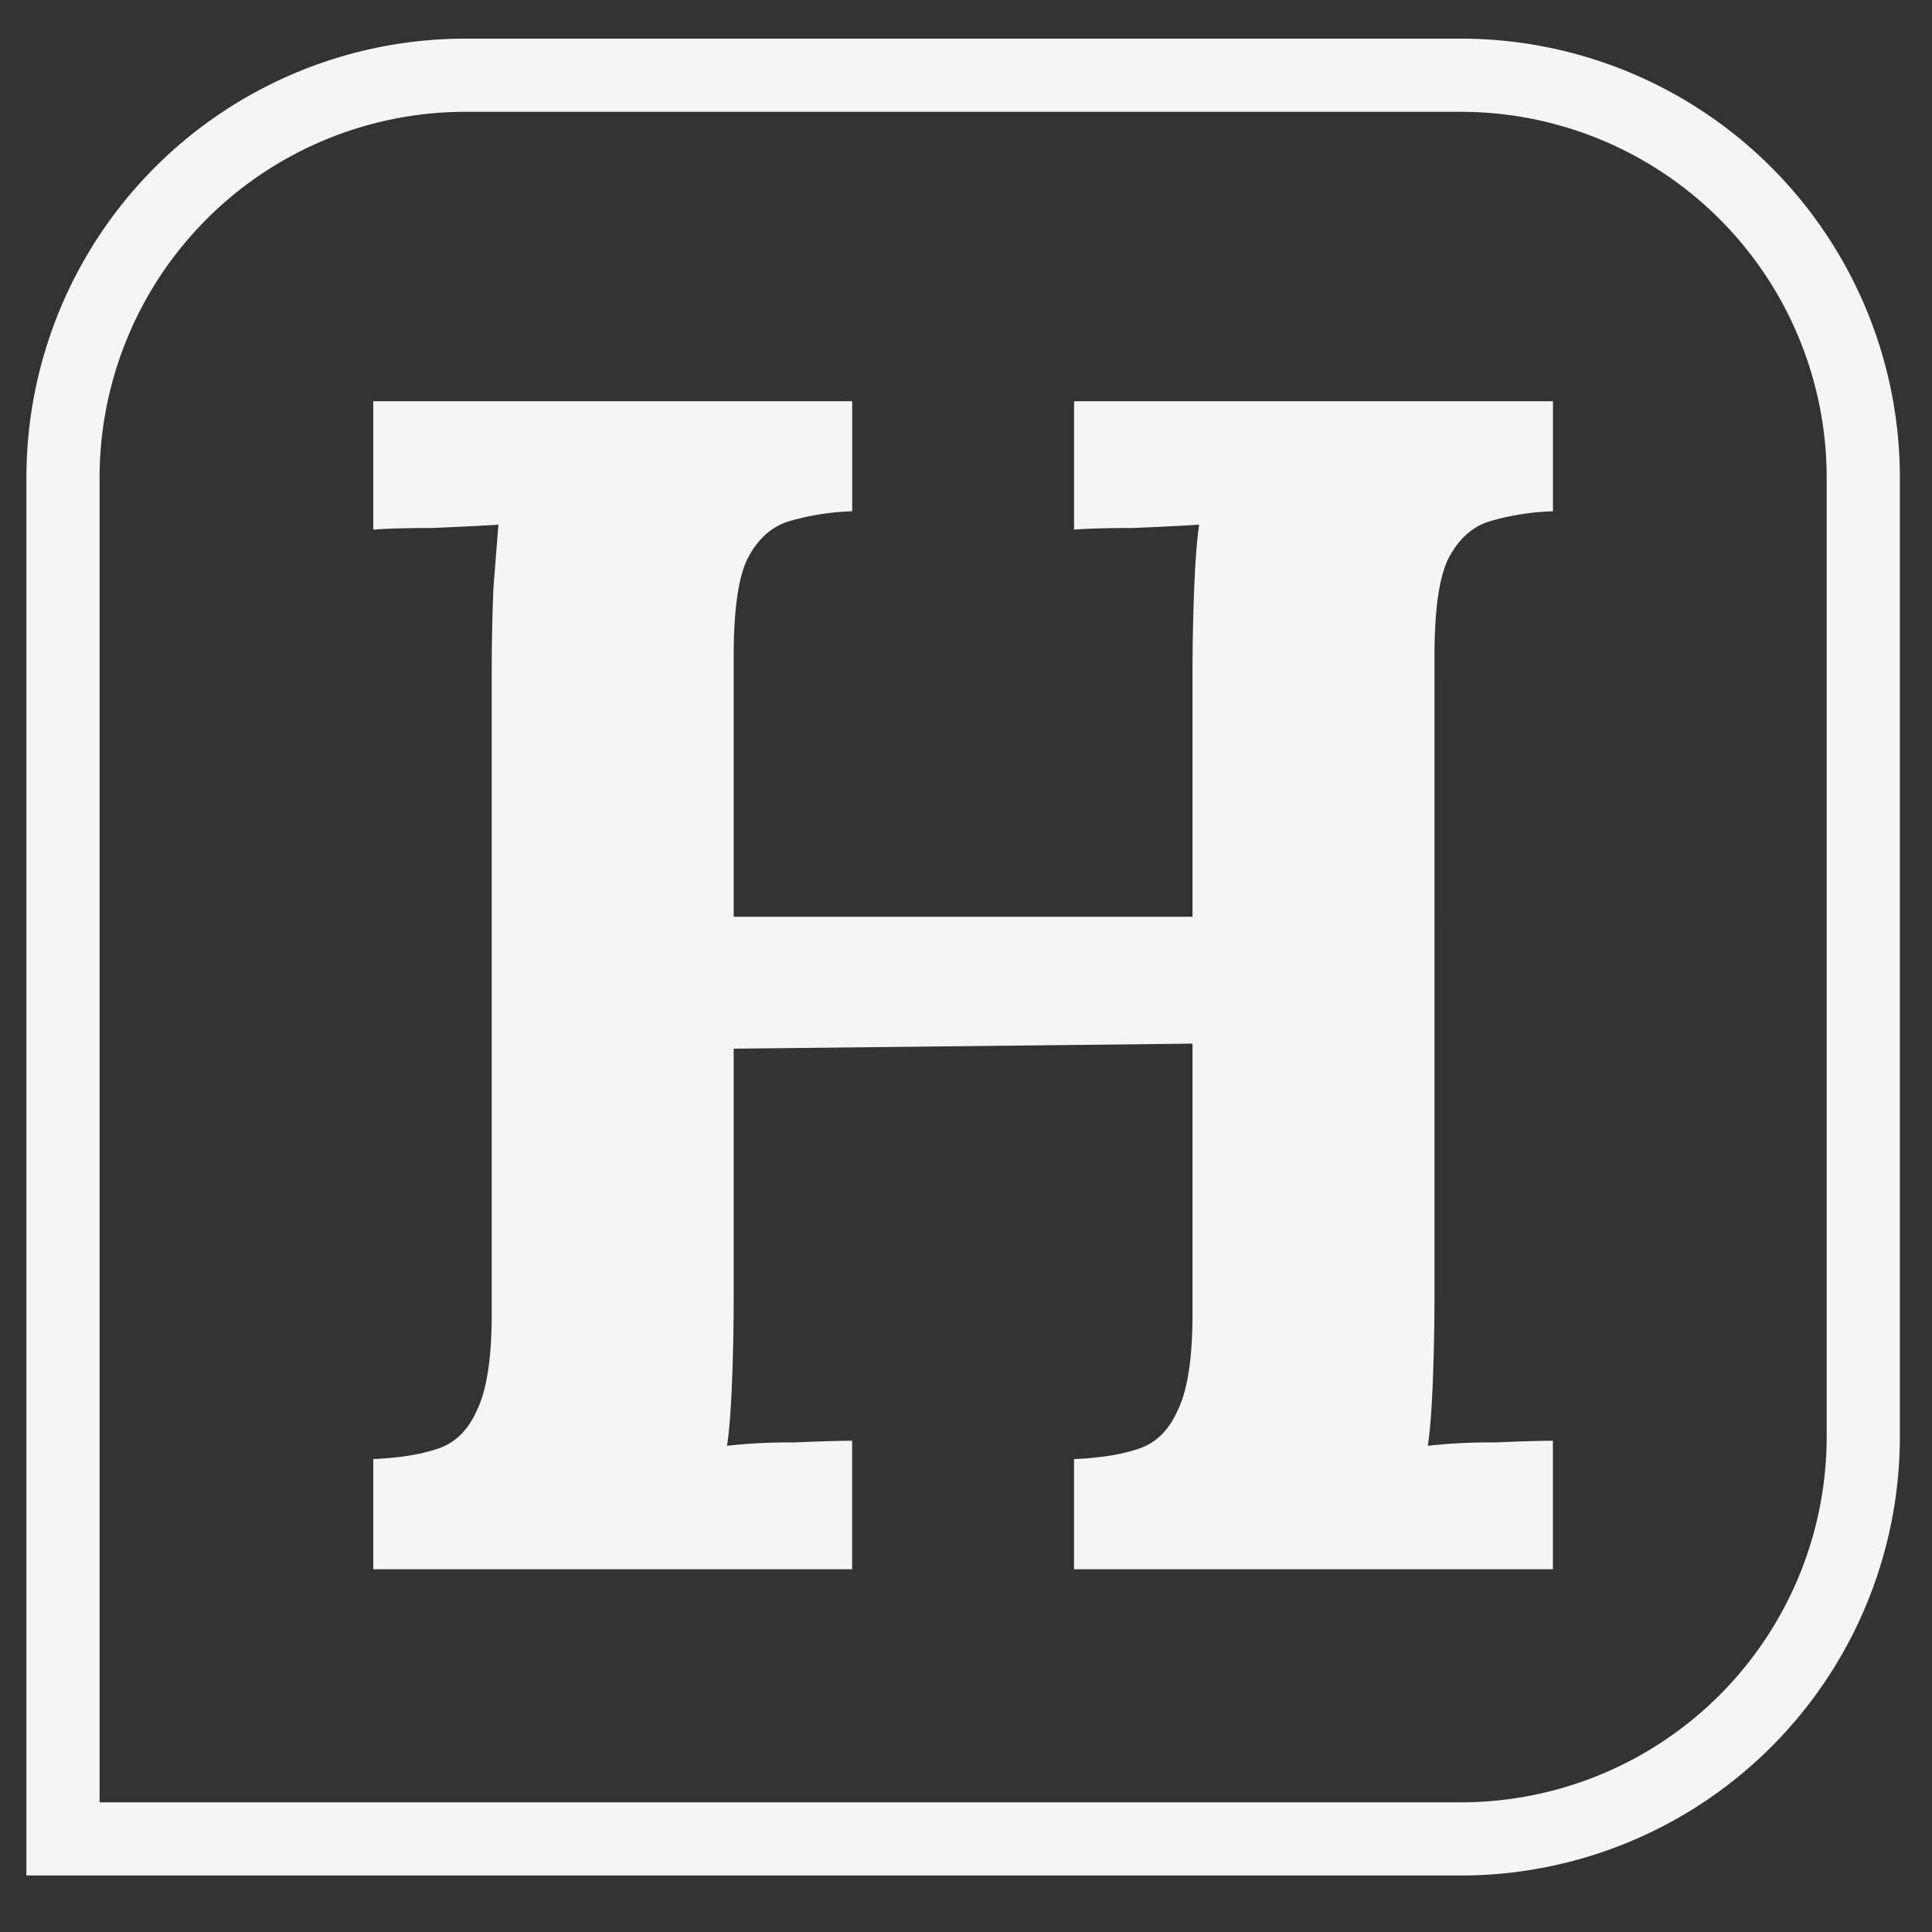 <svg xmlns="http://www.w3.org/2000/svg" width="33" height="33" fill="none"><rect width="100%" height="100%" fill="#333333" stroke="none"/><path fill="#F5F5F5" d="M6.376 26.803v-1.881c.437-.02.798-.076 1.083-.171.304-.095.532-.314.684-.656.17-.342.256-.893.256-1.653V11.527c0-.513.01-1.007.029-1.482l.085-1.083c-.304.019-.684.038-1.14.057-.456 0-.788.01-.997.028V6.853h8.18v1.88a4.313 4.313 0 0 0-1.084.172c-.304.095-.541.313-.712.655-.152.323-.228.874-.228 1.653v4.446h7.837v-4.132c0-.513.01-1.007.029-1.482.019-.475.047-.836.085-1.083-.304.019-.684.038-1.14.057-.456 0-.788.01-.997.028V6.853h8.18v1.88a4.313 4.313 0 0 0-1.084.172c-.304.095-.541.313-.712.655-.152.323-.228.874-.228 1.653V22.13c0 .513-.01 1.007-.029 1.482-.019.475-.047.836-.085 1.083a9.452 9.452 0 0 1 1.14-.057c.475-.02.807-.029.997-.029v2.195h-8.18v-1.881c.438-.02.799-.076 1.084-.171.304-.095.532-.314.684-.656.17-.342.256-.893.256-1.653v-4.617l-7.837.086v4.218c0 .513-.01 1.007-.029 1.482-.019.475-.047.836-.085 1.083a9.452 9.452 0 0 1 1.14-.057c.475-.02.807-.029.997-.029v2.195h-8.18z"/><path fill="#F5F5F5" fill-rule="evenodd" d="M24.951 1.91h-17a6.25 6.25 0 0 0-6.25 6.25v22.625h23.25a6.25 6.25 0 0 0 6.25-6.25V8.16a6.25 6.25 0 0 0-6.25-6.25zm-17-1.25a7.5 7.5 0 0 0-7.5 7.5v23.875h24.5a7.5 7.5 0 0 0 7.5-7.5V8.16a7.5 7.5 0 0 0-7.5-7.5h-17z" clip-rule="evenodd"/></svg>